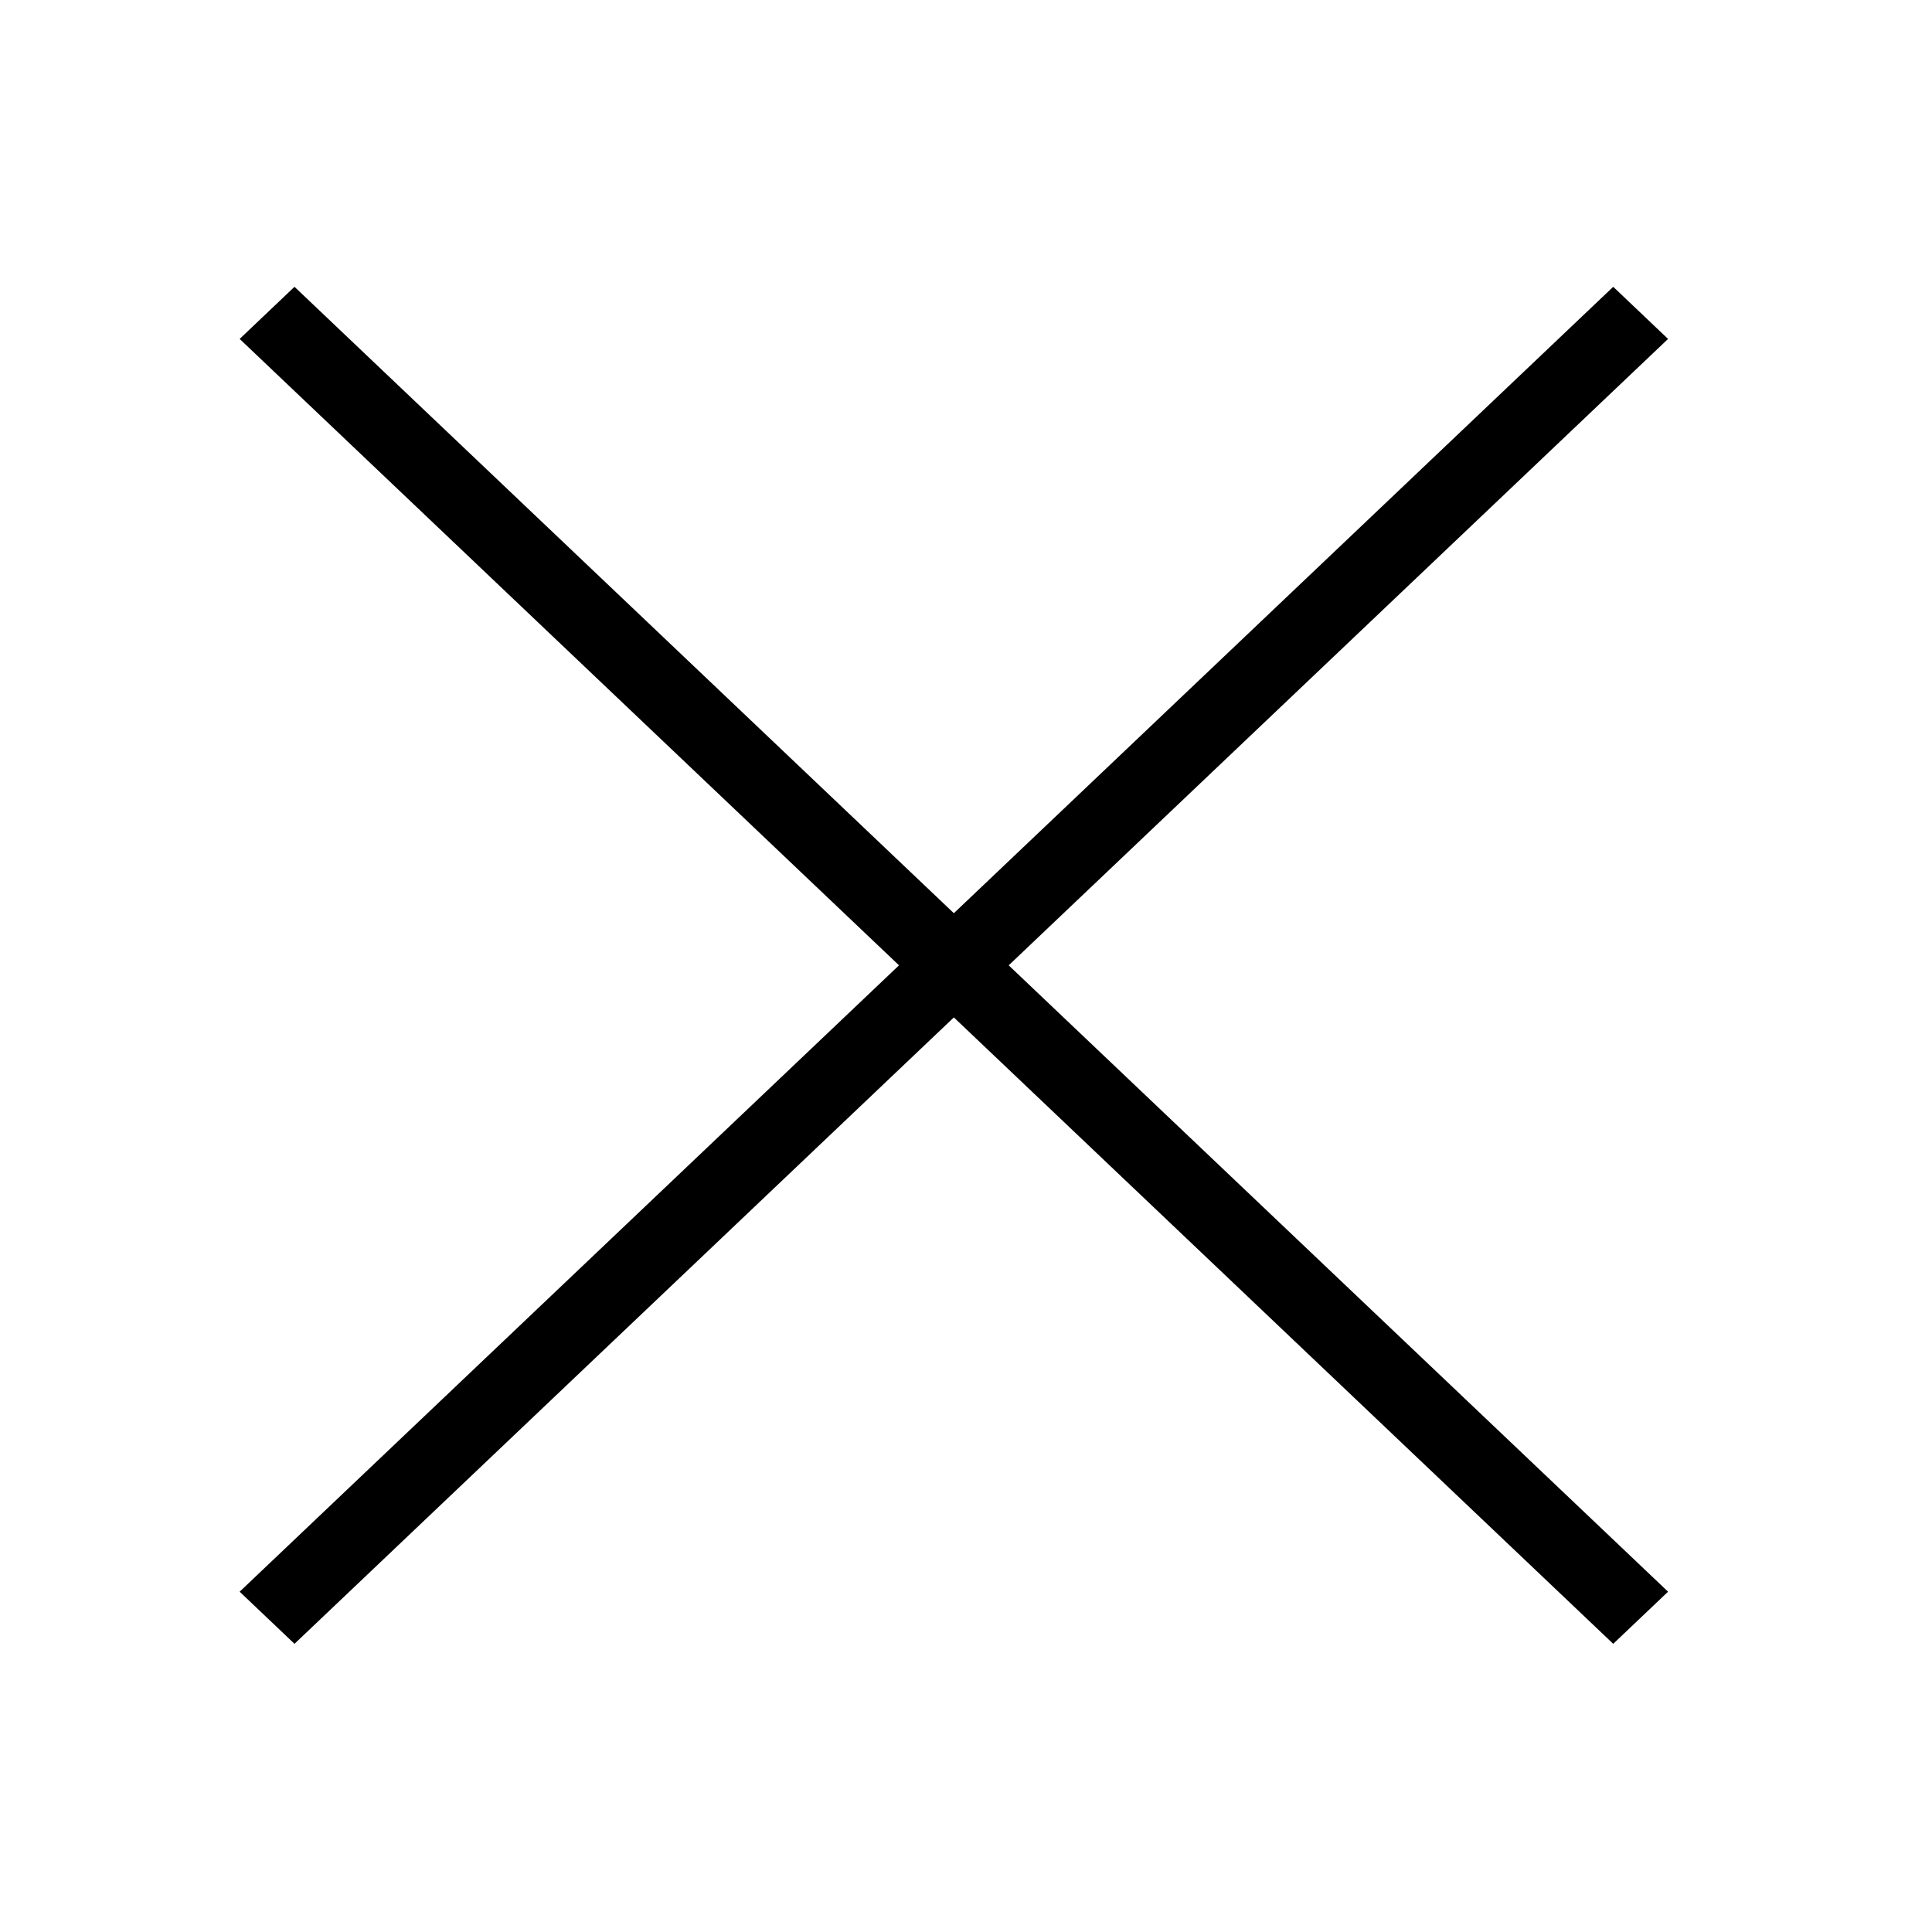 <svg width="1em" height="1em" viewBox="0 0 49 46" fill="none" xmlns="http://www.w3.org/2000/svg">
    <path d="M7.469 5.774L6.078 7.096L22.801 22.983L6.078 38.869L7.469 40.191L24.192 24.304L40.915 40.191L42.306 38.869L25.583 22.983L42.306 7.096L40.915 5.774L24.192 21.661L7.469 5.774Z" fill="currentColor"/>
</svg>
